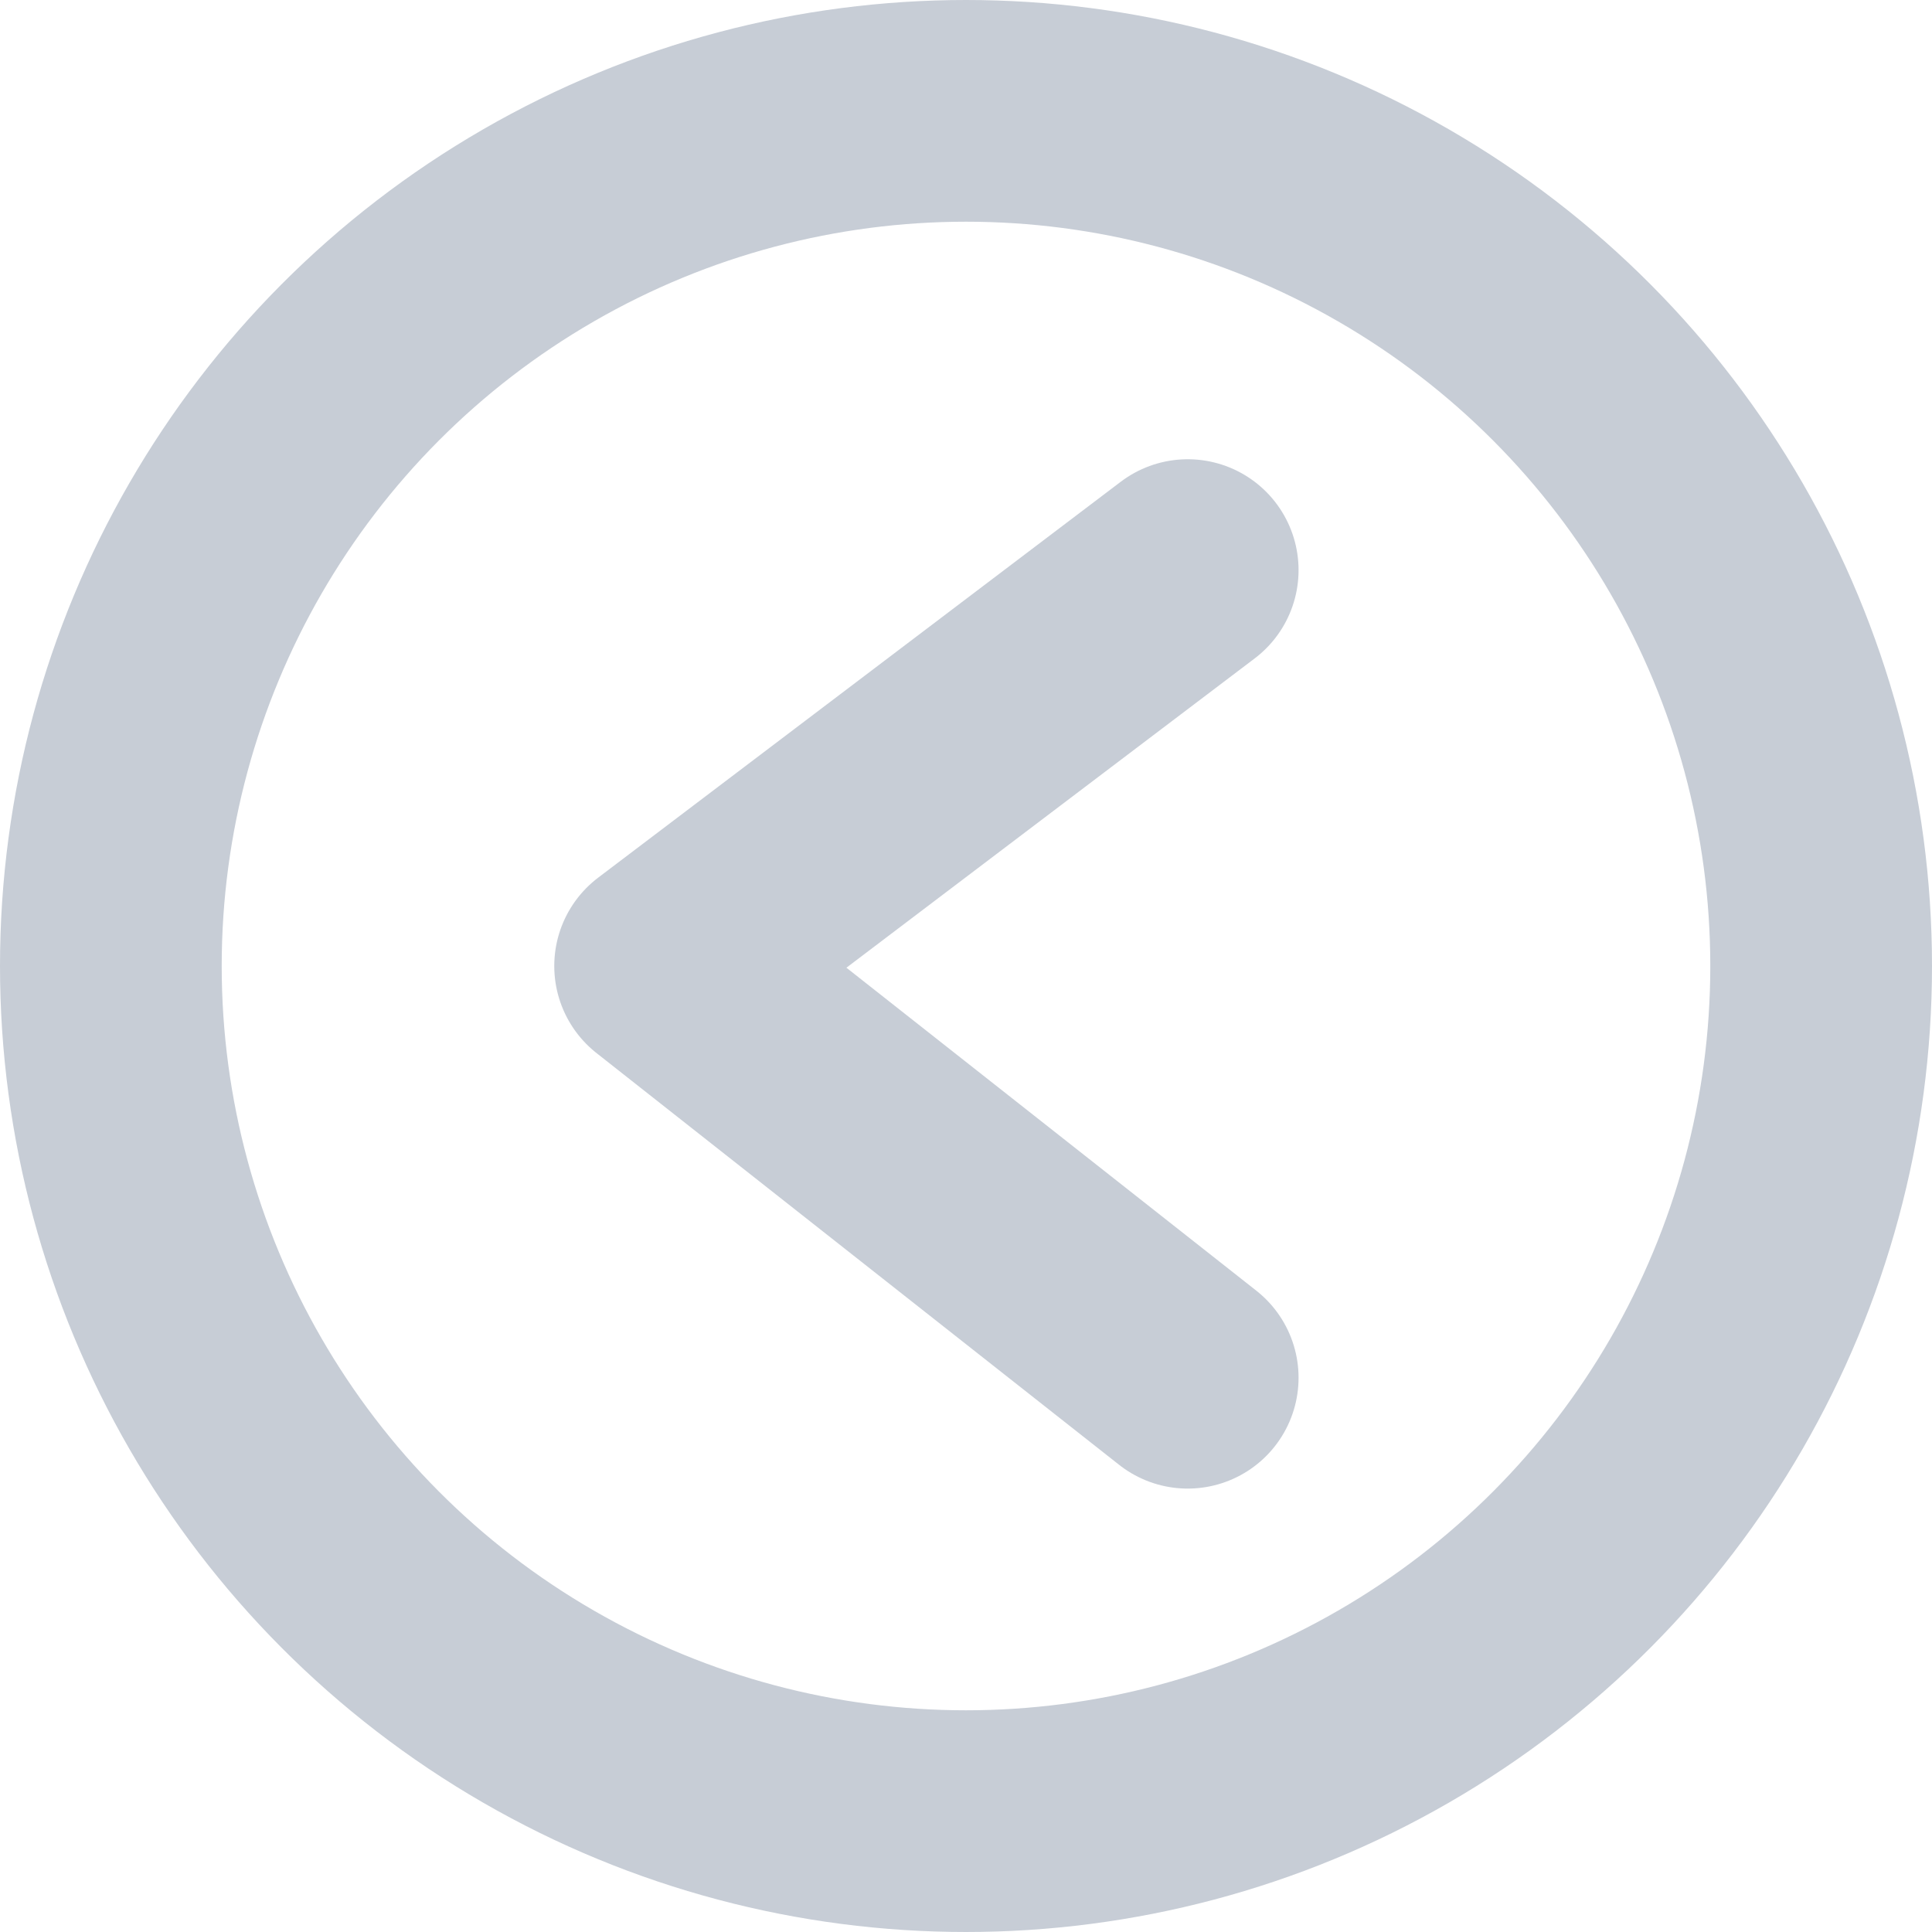 <svg width="61" height="61" viewBox="0 0 61 61" fill="none" xmlns="http://www.w3.org/2000/svg">
<circle cx="30.5" cy="30.5" r="27" stroke="#C7CDD6" stroke-width="7"/>
<path d="M37.5 18L21 30.5L37.5 43.5" stroke="#C7CDD6" stroke-width="7" stroke-linecap="round" stroke-linejoin="round"/>
</svg>
